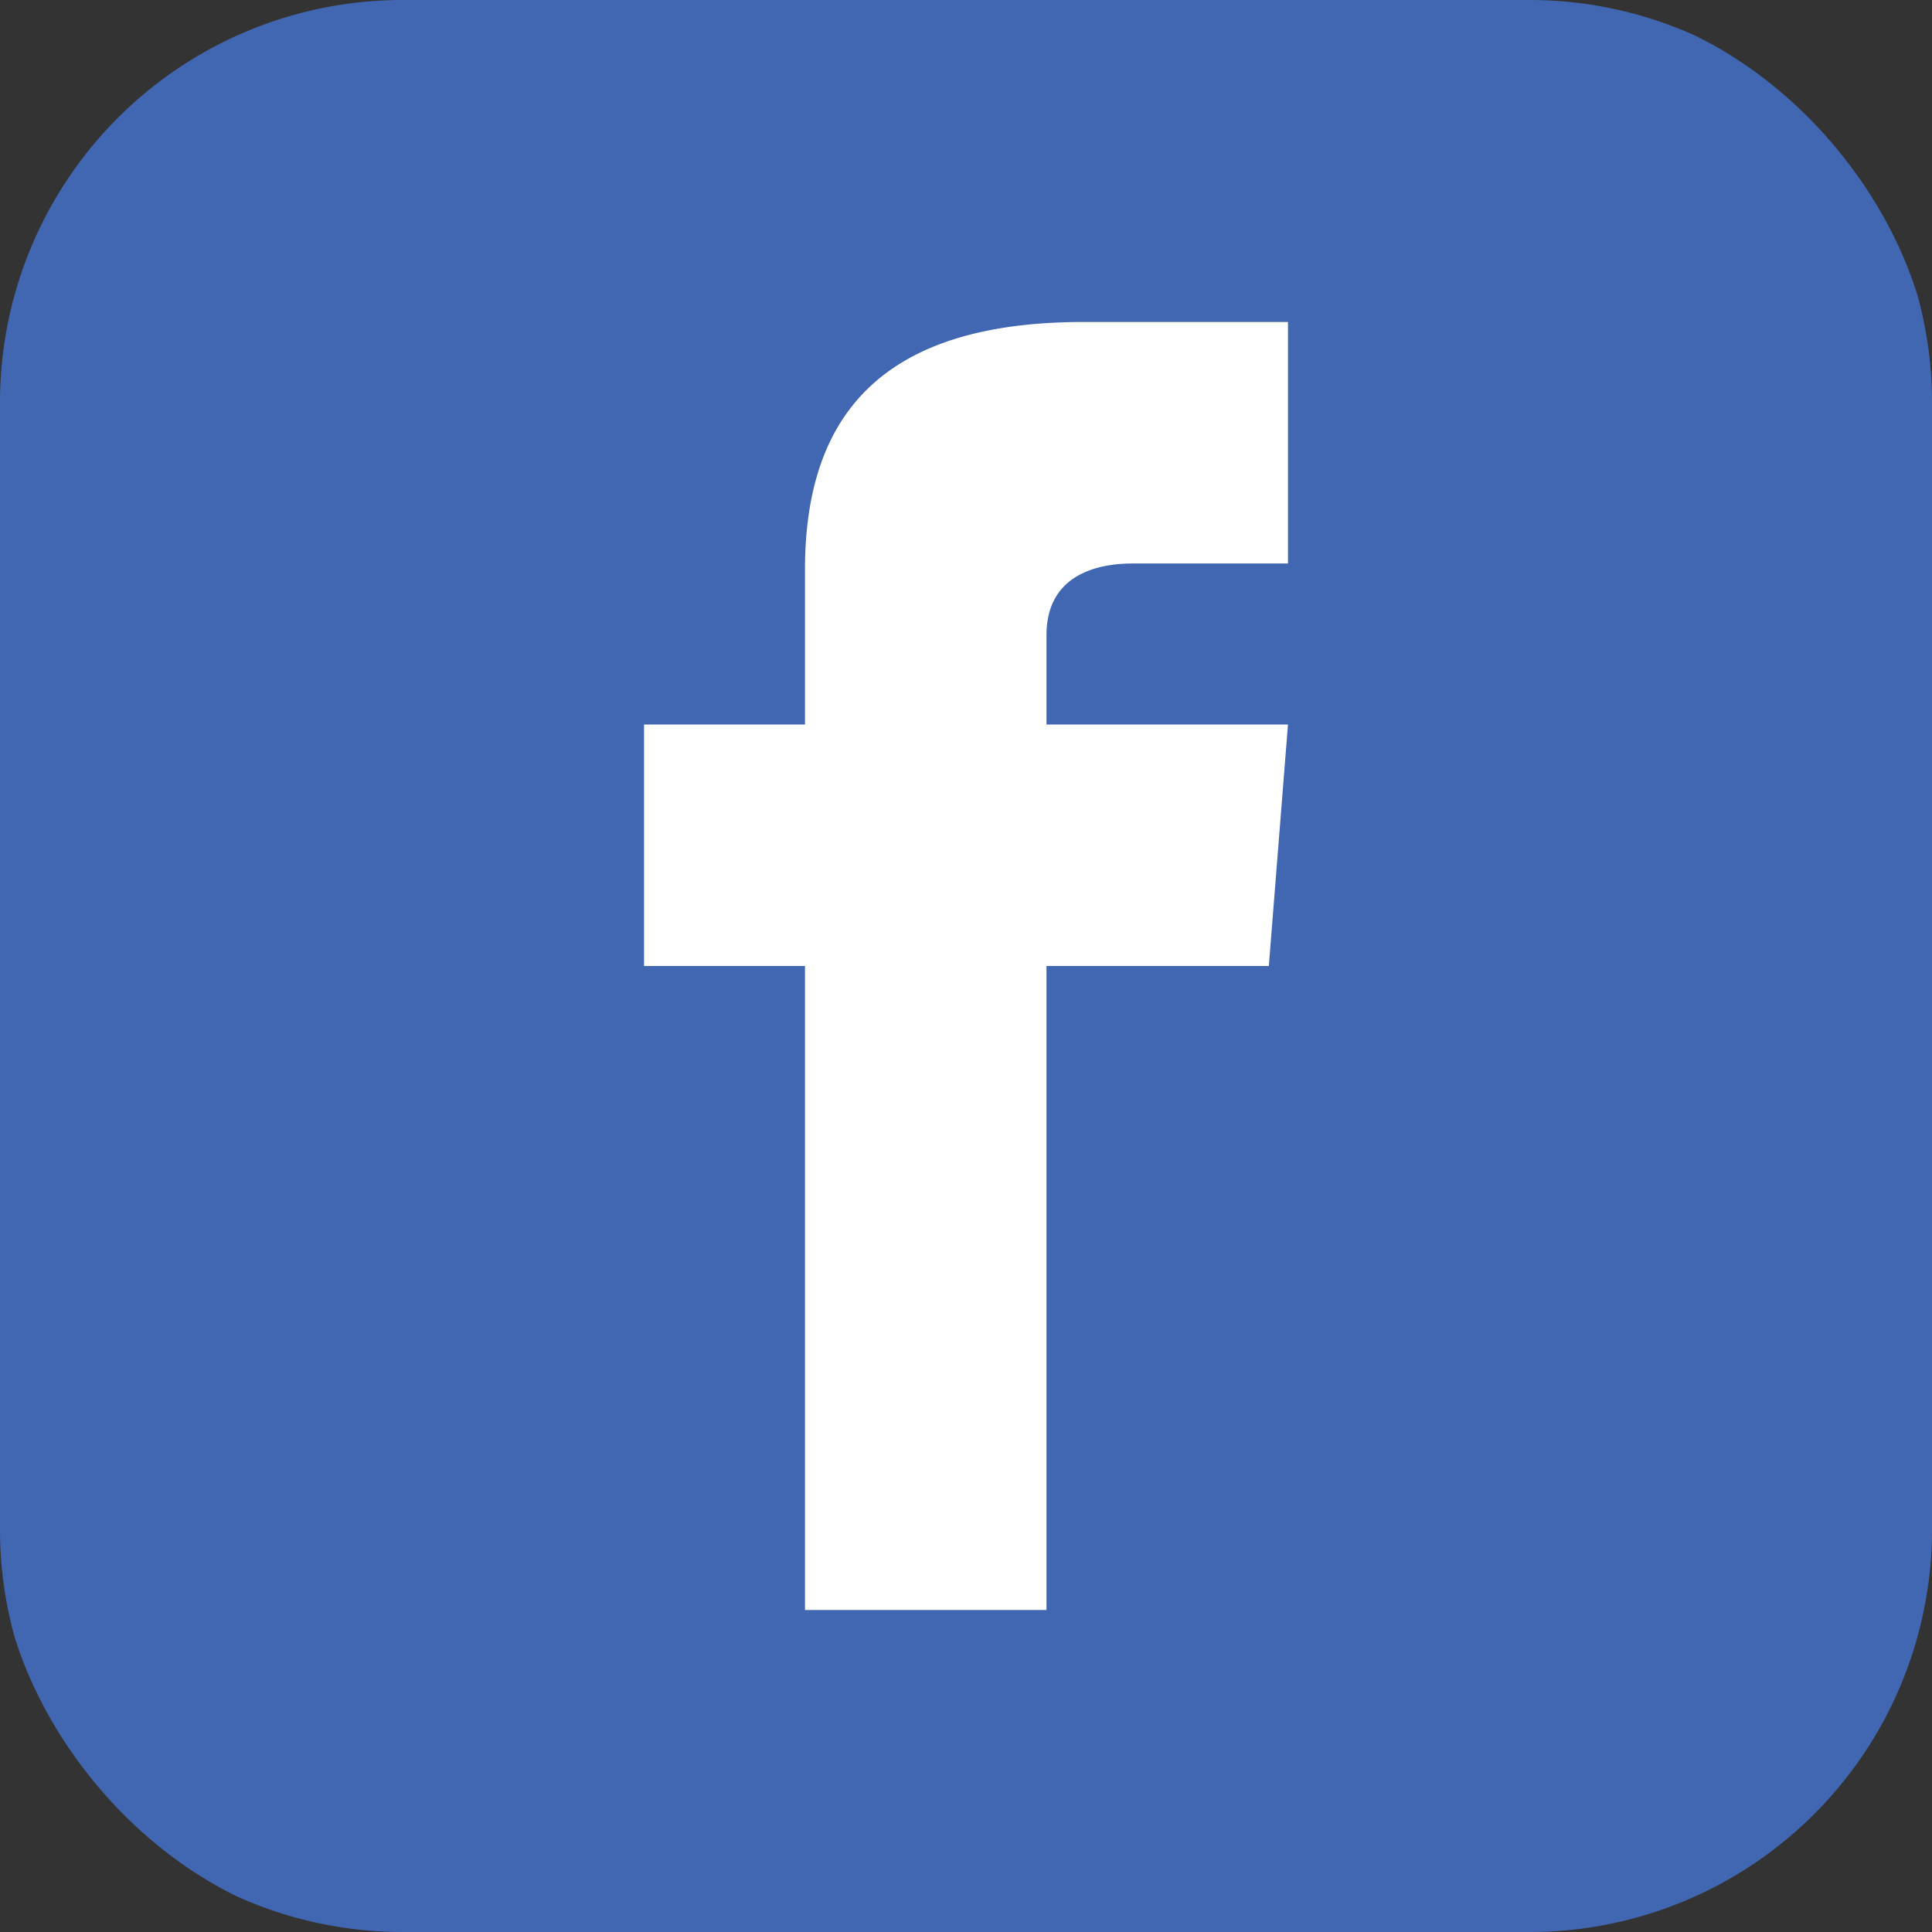 <svg xmlns="http://www.w3.org/2000/svg" width="35" height="35" fill="none"><rect width="100%" height="100%" fill="#333333" stroke="none"/><clipPath id="a"><rect width="35" height="35" rx="7"/></clipPath><g clip-path="url(#a)"><path fill="#fff" d="M5 5h25v25H5z"/><path fill="#4267b2" d="M27.708 0H7.292A7.29 7.29 0 0 0 0 7.292v20.416A7.29 7.29 0 0 0 7.292 35h20.416A7.29 7.29 0 0 0 35 27.708V7.292A7.29 7.29 0 0 0 27.708 0m-4.375 10.208h-2.805c-.897 0-1.57.368-1.57 1.297v1.62h4.375l-.347 4.375h-4.028v11.667h-4.375V17.5h-2.916v-4.375h2.916v-2.804c0-2.95 1.552-4.488 5.048-4.488h3.702z"/></g></svg>